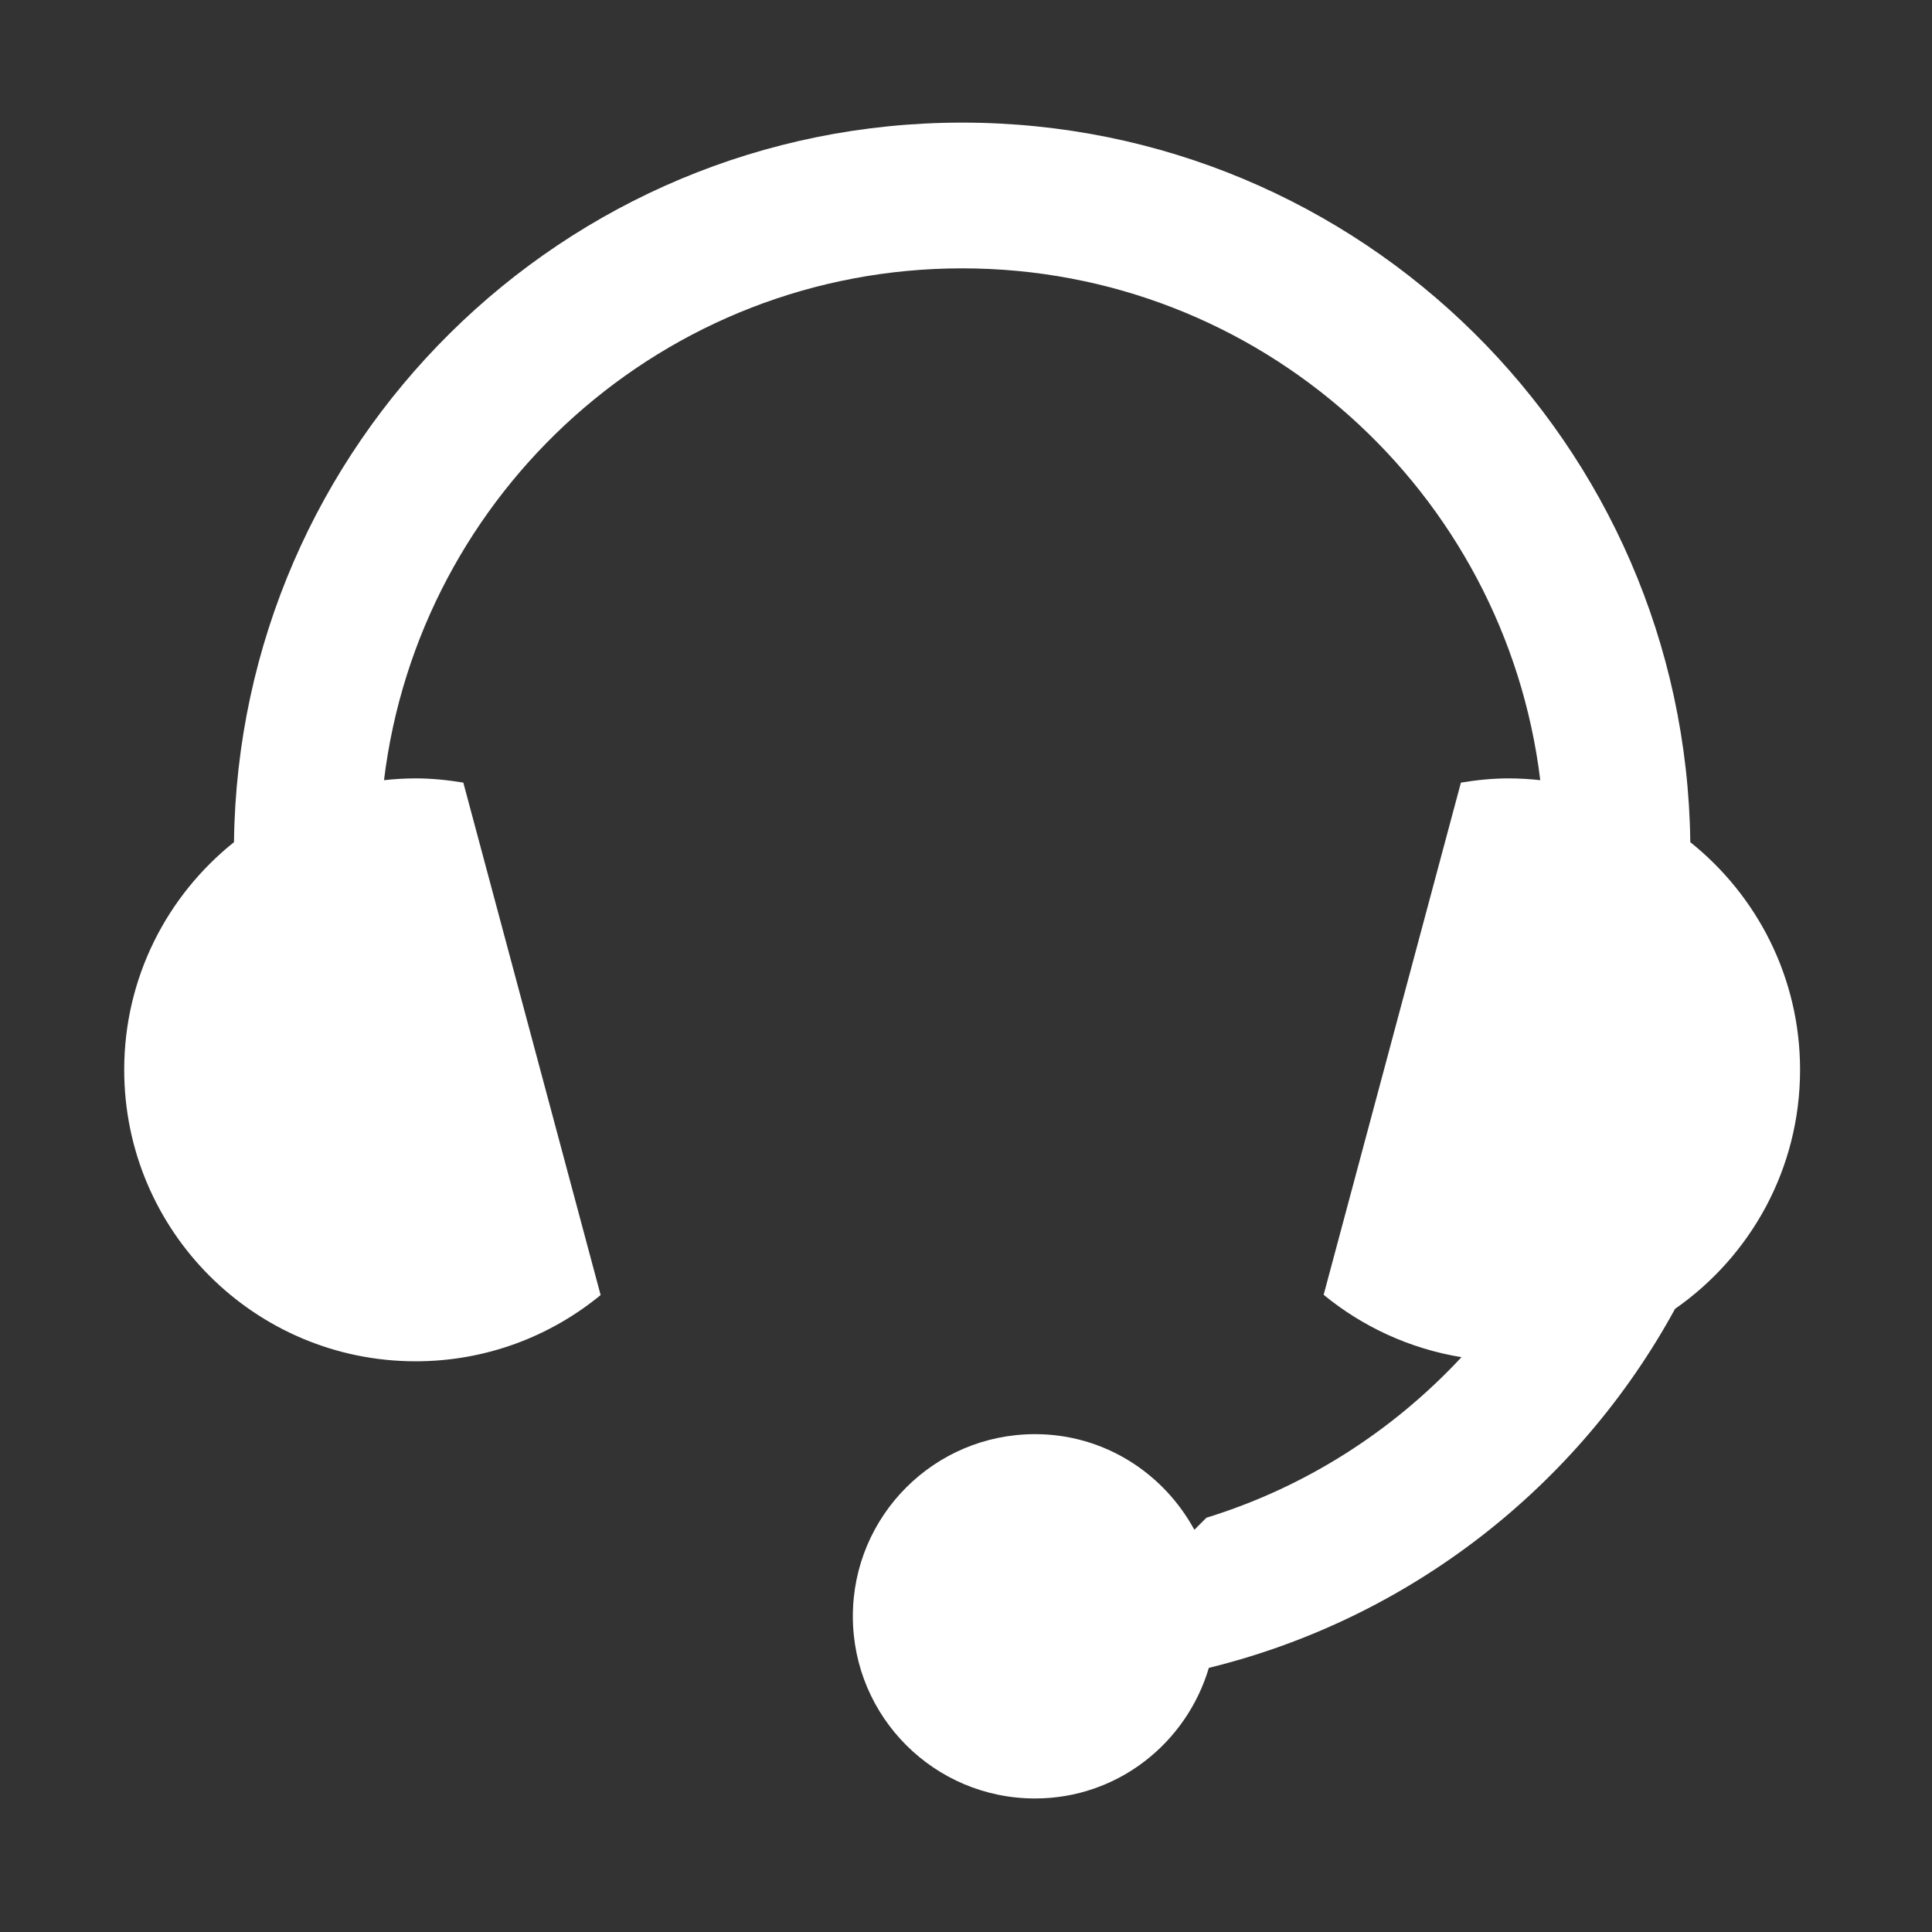 <?xml version="1.0" standalone="no"?><!DOCTYPE svg PUBLIC "-//W3C//DTD SVG 1.1//EN" "http://www.w3.org/Graphics/SVG/1.1/DTD/svg11.dtd"><svg t="1729150904646" class="icon" viewBox="0 0 1024 1024" version="1.1" xmlns="http://www.w3.org/2000/svg" p-id="10979" xmlns:xlink="http://www.w3.org/1999/xlink" width="128" height="128"><rect x="0" y="0" width="1024" height="1024" fill="#333333" stroke="none"/><path d="M895.893 446.369c-2.587-211.053-174.269-381.382-385.939-381.382S126.602 235.317 124.015 446.369c-35.433 28.308-58.18 71.792-58.18 120.665 0 85.31 69.166 154.476 154.476 154.476 37.229 0 71.368-13.189 98.035-35.106l-72.778-271.607c-8.246-1.352-16.645-2.24-25.257-2.24-5.677 0-11.257 0.347-16.78 0.946 18.614-152.815 148.568-271.279 306.423-271.279 157.836 0 287.808 118.464 306.423 271.279-5.504-0.598-11.104-0.946-16.78-0.946-8.612 0-17.032 0.888-25.276 2.24L701.562 686.271c20.584 16.896 45.609 28.579 73.067 33.059-36.436 39.14-82.78 68.973-135.205 85.096l-6.392 6.391c-16.354-30.065-47.828-50.686-84.46-50.686-53.333 0-96.547 43.215-96.547 96.549 0 53.332 43.214 96.548 96.547 96.548 43.775 0 80.29-29.314 92.146-69.226 106.55-26.126 195.817-96.257 247.084-190.275 40.028-27.904 66.27-74.207 66.27-126.69C954.073 518.181 931.307 474.677 895.893 446.369z" fill="#ffffff" p-id="10980"></path></svg>